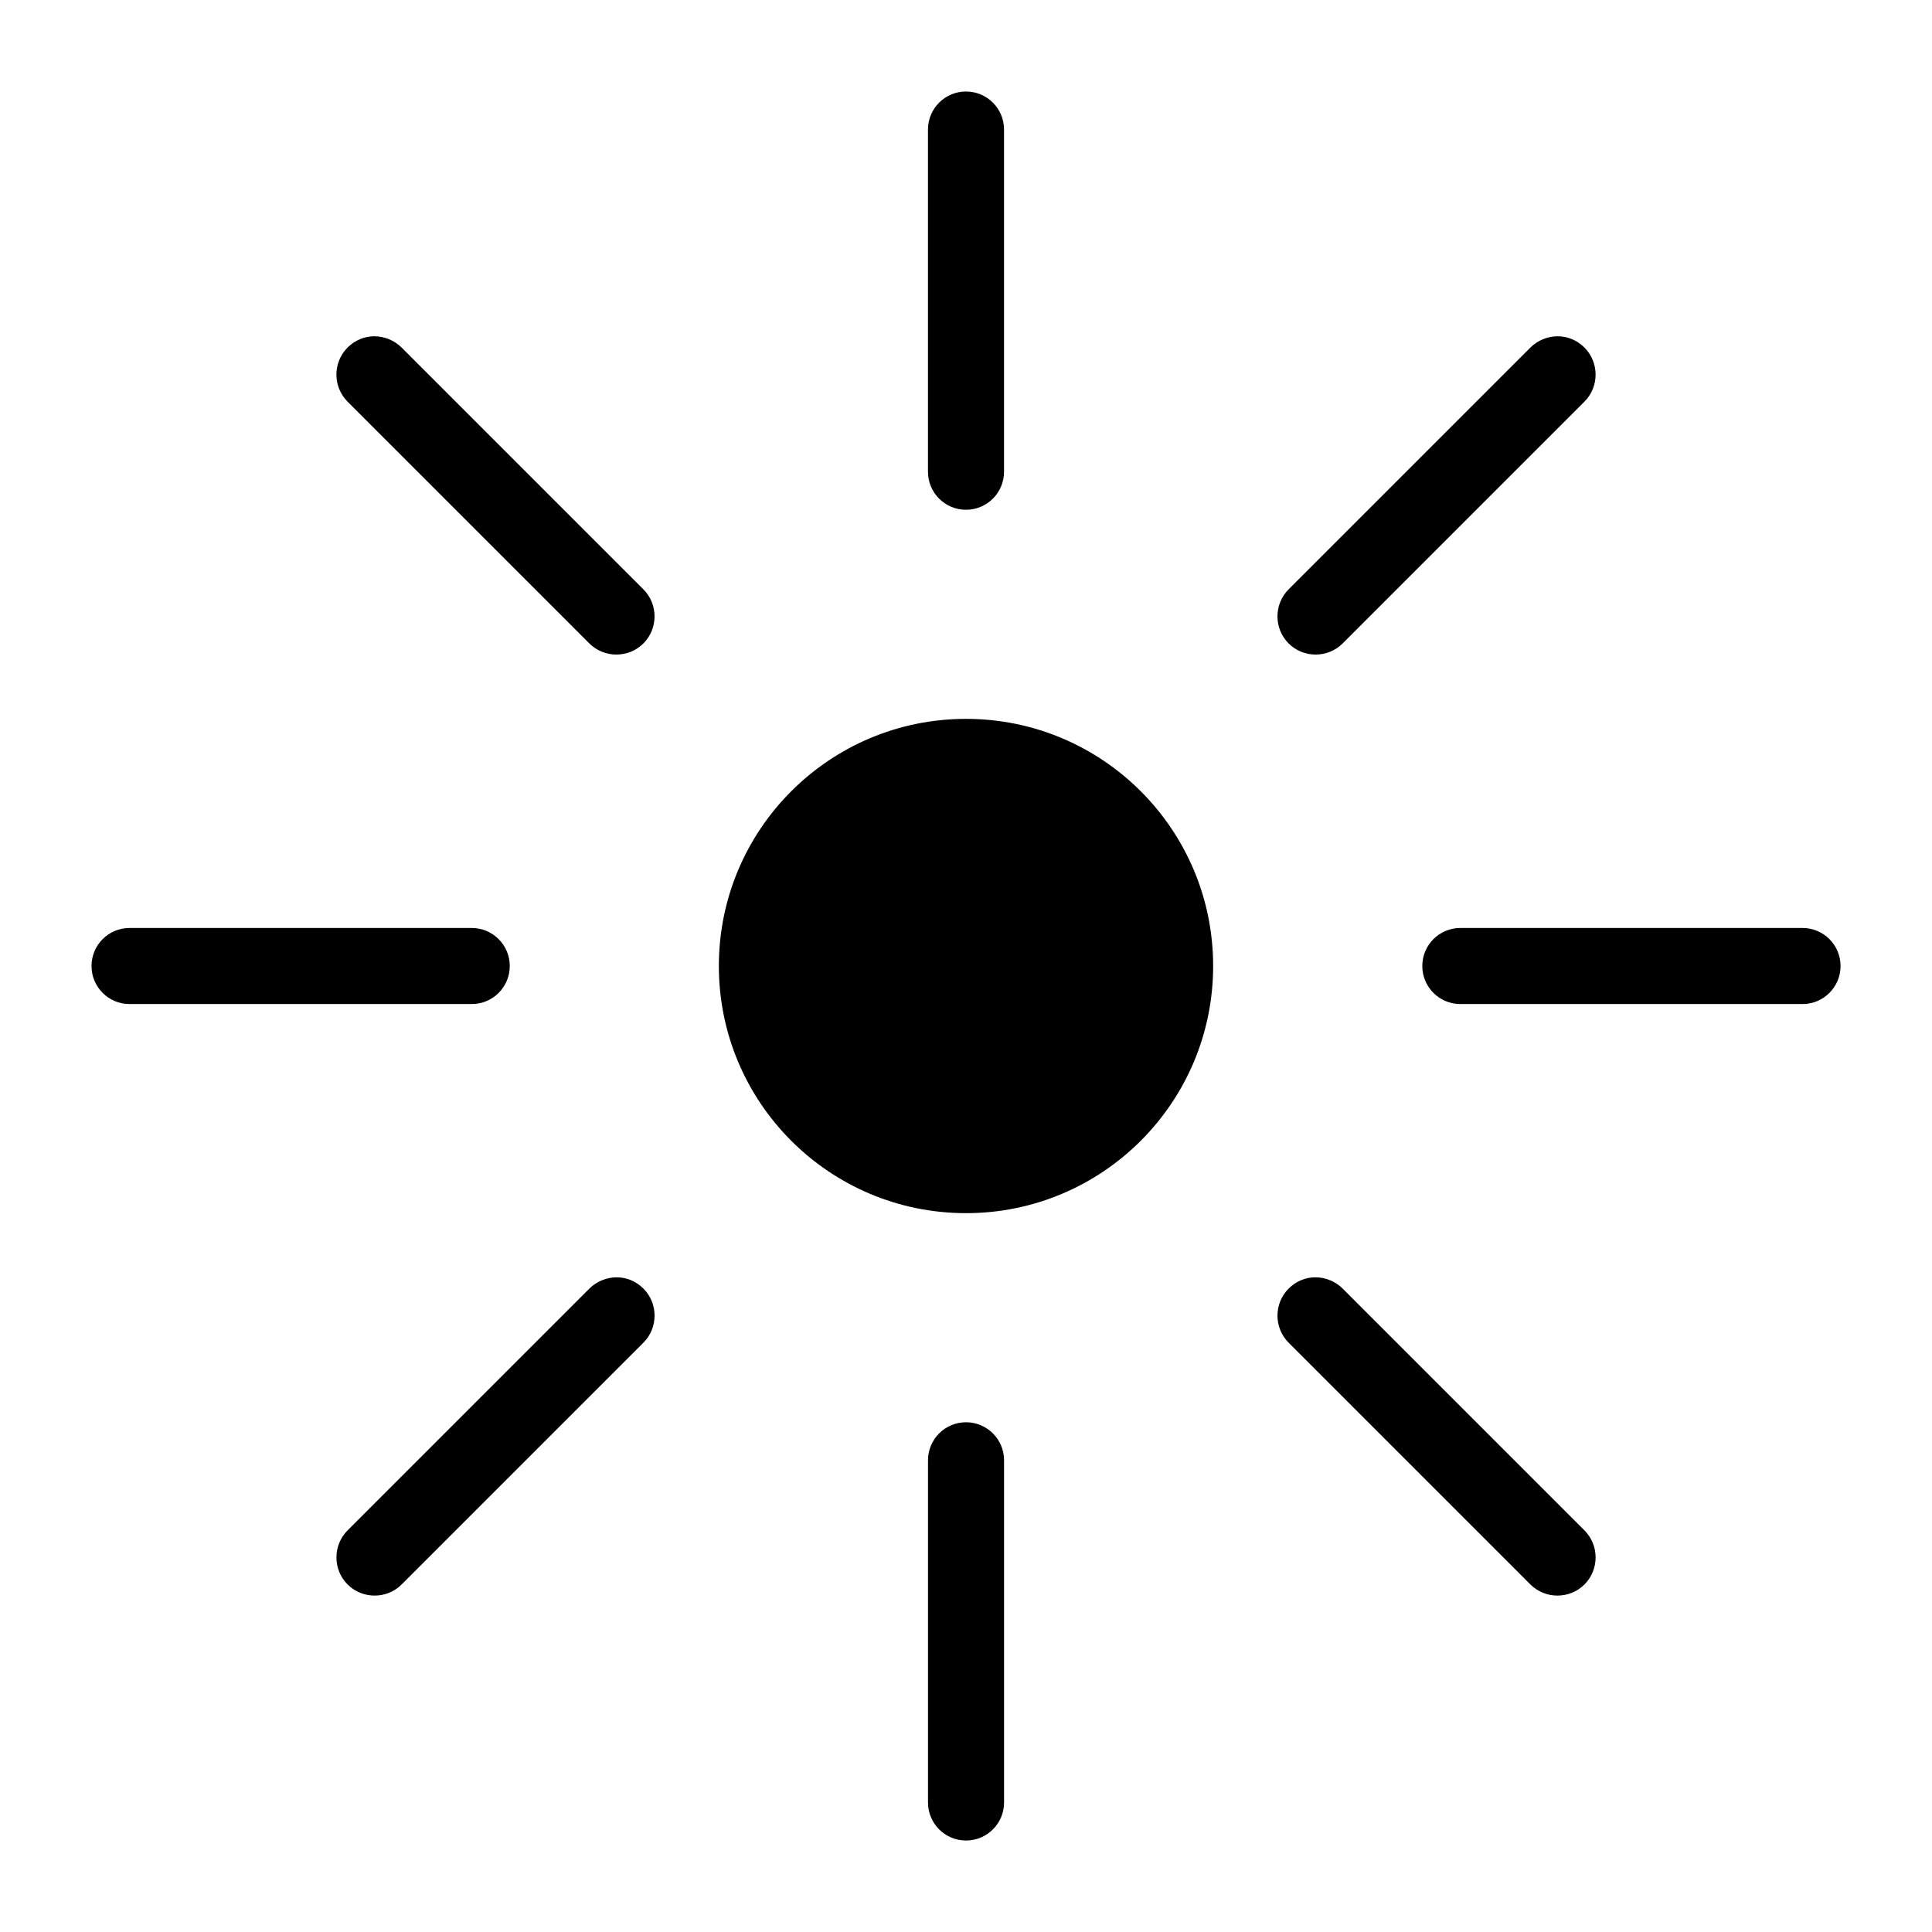 <?xml version="1.0" encoding="UTF-8"?>
<!-- The Best Svg Icon site in the world: iconSvg.co, Visit us! https://iconsvg.co -->
<svg fill="#000000" width="800px" height="800px" version="1.1" viewBox="144 144 512 512" xmlns="http://www.w3.org/2000/svg">
 <path d="m400 168.25c-5.566 0-10.078 4.512-10.078 10.078v90.688c0 5.566 4.512 10.078 10.078 10.078s10.078-4.512 10.078-10.078v-90.688c0-5.566-4.512-10.078-10.078-10.078zm-156.81 64.867c-2.578 0-5.117 1.023-7.086 2.992-3.934 3.934-3.934 10.391 0 14.328l64.078 64.078c3.934 3.934 10.391 3.934 14.328 0 3.934-3.934 3.934-10.391 0-14.328l-64.078-64.078c-1.969-1.969-4.664-2.992-7.242-2.992zm313.62 0c-2.578 0-5.273 1.023-7.242 2.992l-64.078 64.078c-3.934 3.934-3.934 10.391 0 14.328 3.934 3.934 10.391 3.934 14.328 0l64.078-64.078c3.934-3.934 3.934-10.391 0-14.328-1.969-1.969-4.508-2.992-7.086-2.992zm-156.81 101.39c-36.172 0-65.496 29.324-65.496 65.496s29.324 65.496 65.496 65.496 65.496-29.324 65.496-65.496-29.324-65.496-65.496-65.496zm-221.67 55.418c-5.566 0-10.078 4.512-10.078 10.078s4.512 10.078 10.078 10.078h90.688c5.566 0 10.078-4.512 10.078-10.078s-4.512-10.078-10.078-10.078zm352.67 0c-5.566 0-10.078 4.512-10.078 10.078s4.512 10.078 10.078 10.078h90.688c5.566 0 10.078-4.512 10.078-10.078s-4.512-10.078-10.078-10.078zm-223.57 92.574c-2.578 0-5.273 1.023-7.242 2.992l-64.078 64.078c-3.934 3.934-3.934 10.391 0 14.328 3.934 3.934 10.391 3.934 14.328 0l64.078-64.078c3.934-3.934 3.934-10.391 0-14.328-1.969-1.969-4.508-2.992-7.086-2.992zm185.15 0c-2.578 0-5.117 1.023-7.086 2.992-3.934 3.934-3.934 10.391 0 14.328l64.078 64.078c3.934 3.934 10.391 3.934 14.328 0 3.934-3.934 3.934-10.391 0-14.328l-64.078-64.078c-1.969-1.969-4.664-2.992-7.242-2.992zm-92.574 38.414c-5.566 0-10.078 4.512-10.078 10.078v90.688c0 5.566 4.512 10.078 10.078 10.078s10.078-4.512 10.078-10.078v-90.688c0-5.566-4.512-10.078-10.078-10.078z"/>
</svg>